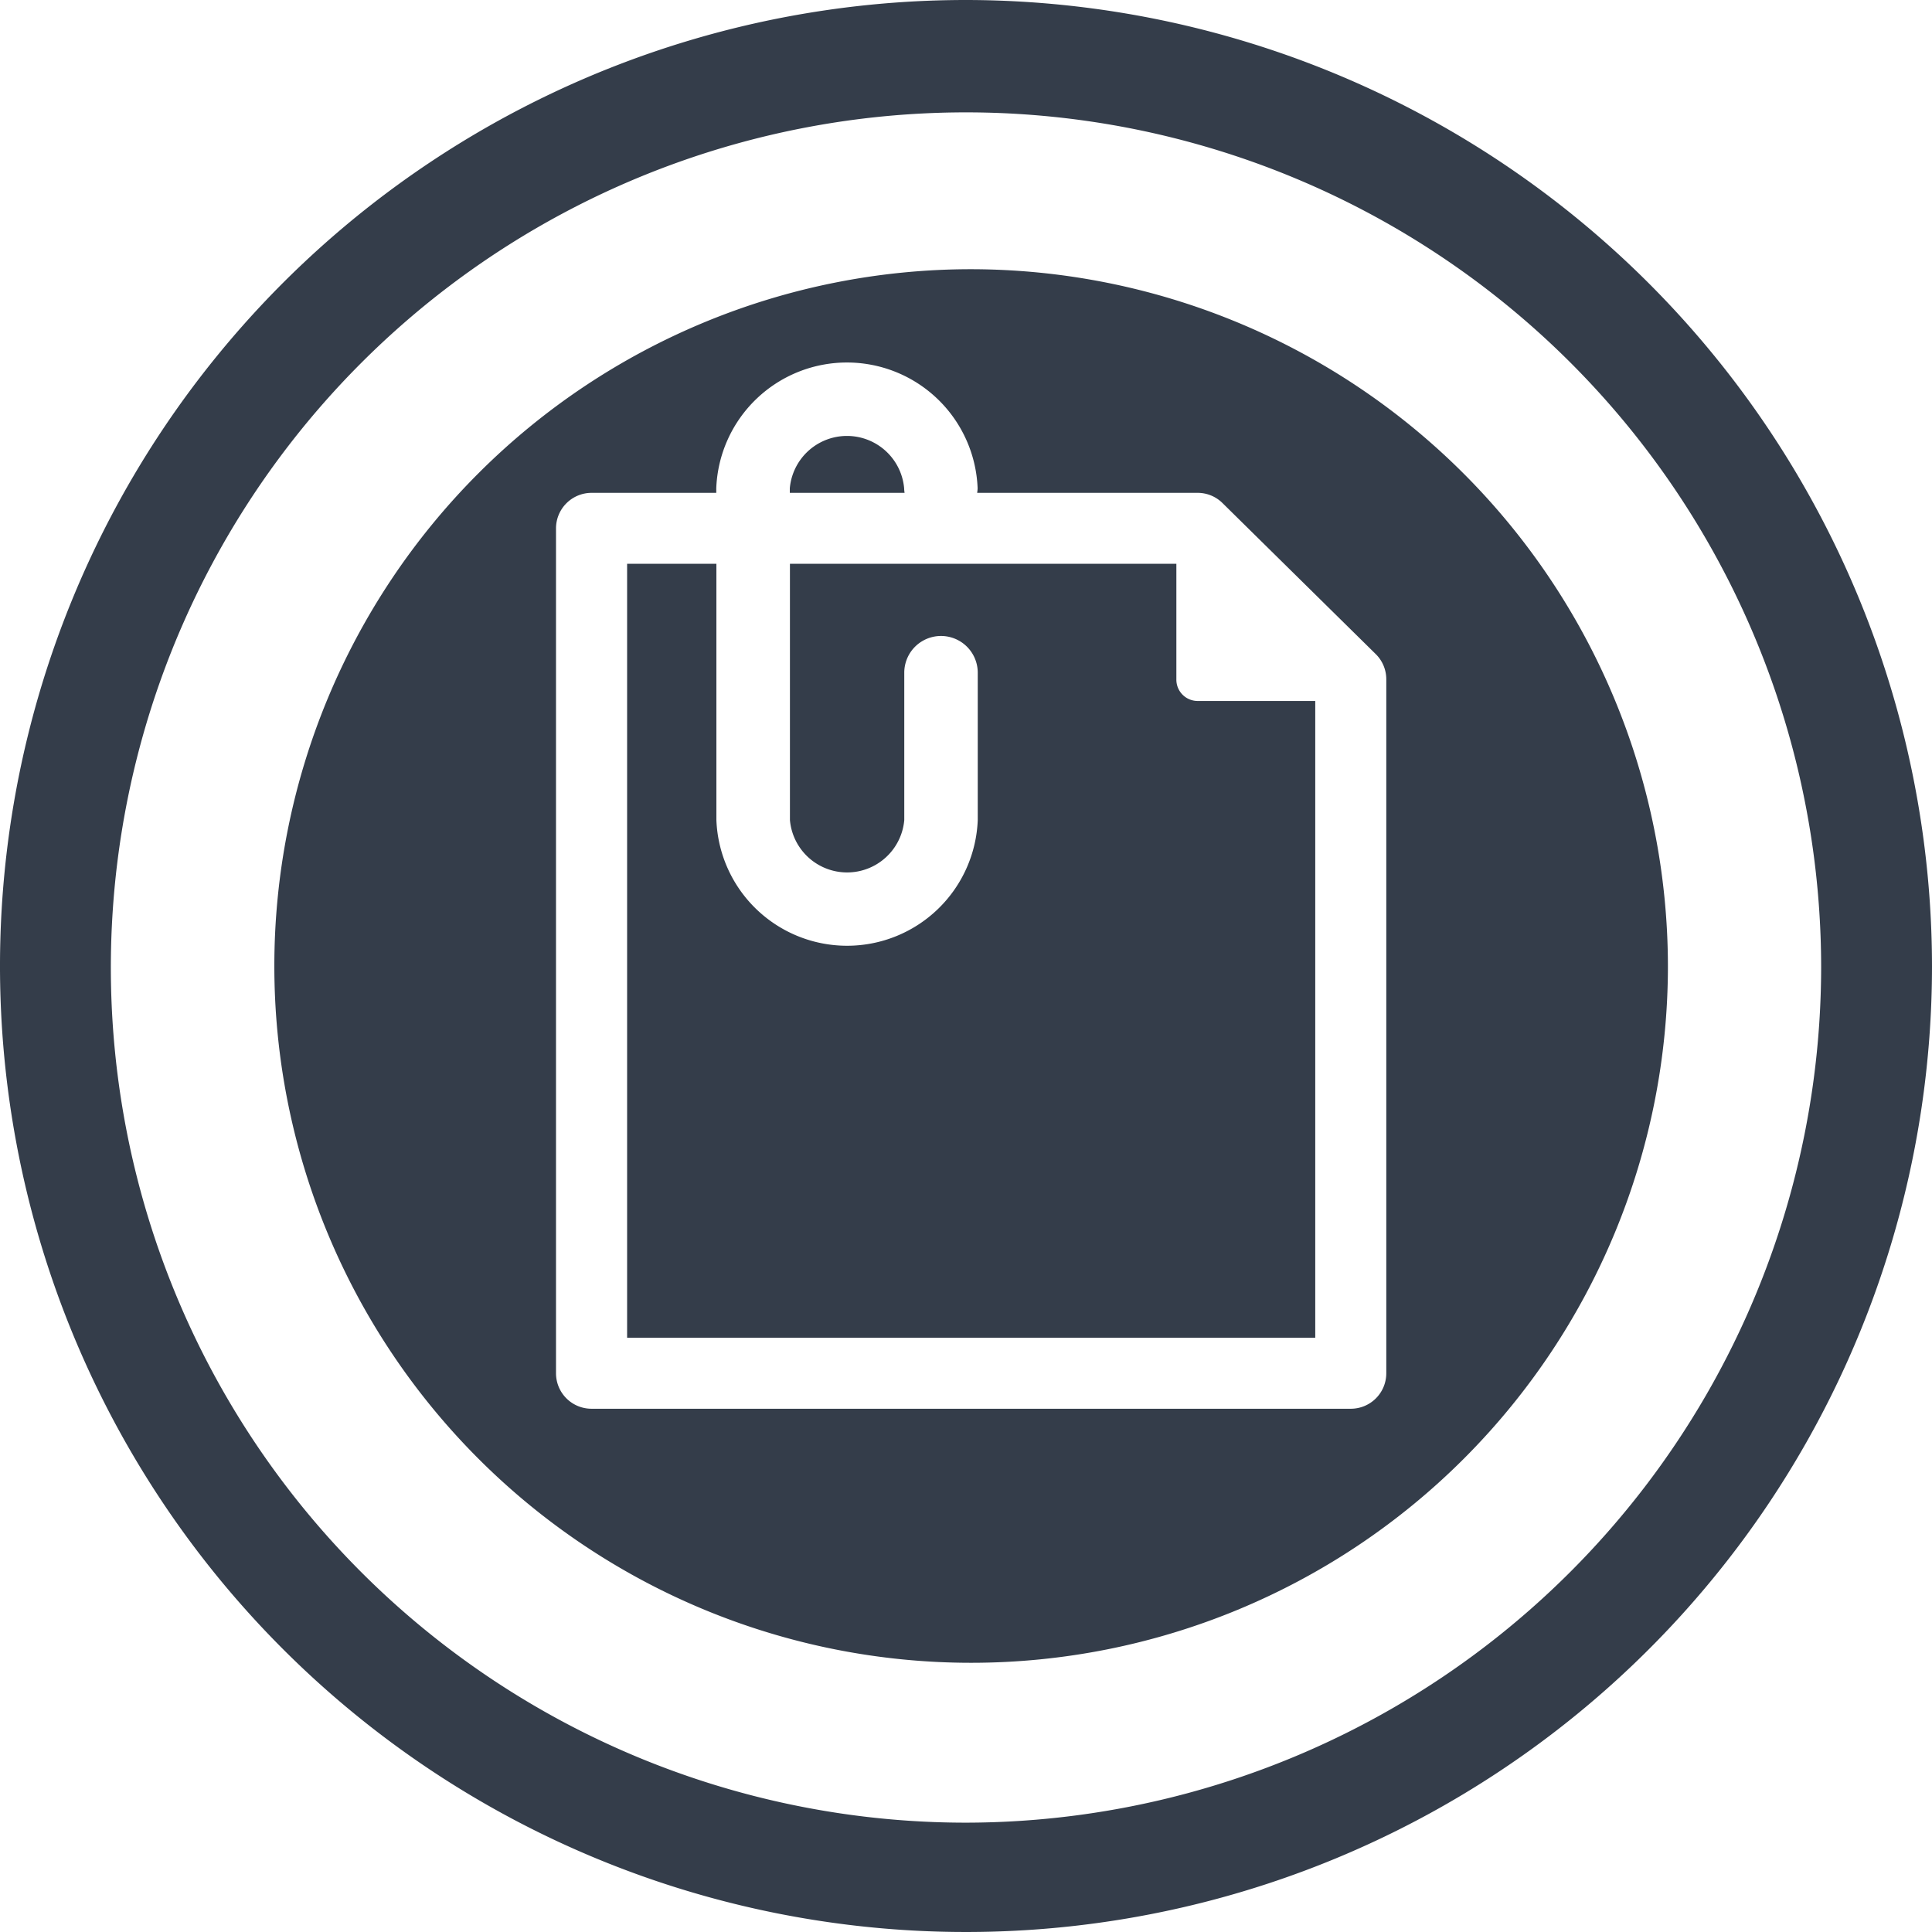 <svg xmlns="http://www.w3.org/2000/svg" width="61" height="61" viewBox="0 0 61 61"><path d="M30.5,0A30.5,30.5,0,1,0,61,30.5,30.534,30.534,0,0,0,30.5,0Zm0,57.548a27,27,0,1,1,27-27.008A27.036,27.036,0,0,1,30.5,57.548ZM28.561,15.561H24.937v-.144a1.812,1.812,0,0,1,3.61,0A.963.963,0,0,0,28.561,15.561Zm9.253,6.571h3.713V42.237H19.8V17.8h2.819v8.089a4.129,4.129,0,0,0,8.252,0V21.24a1.16,1.16,0,1,0-2.32,0v4.653a1.812,1.812,0,0,1-3.61,0V17.8H37.142v3.655A.672.672,0,0,0,37.814,22.132ZM30.662,8.5a22,22,0,1,0,22,22A22.025,22.025,0,0,0,30.662,8.5ZM43.77,43.358a1.12,1.12,0,0,1-1.12,1.121H18.676a1.121,1.121,0,0,1-1.121-1.121V16.684a1.123,1.123,0,0,1,1.121-1.123h3.939v-.144a4.129,4.129,0,0,1,8.252,0,1.114,1.114,0,0,1-.015.144h6.962a1.113,1.113,0,0,1,.786.324l4.836,4.766a1.116,1.116,0,0,1,.334.8Z" style="fill:#343d4a"/></svg>